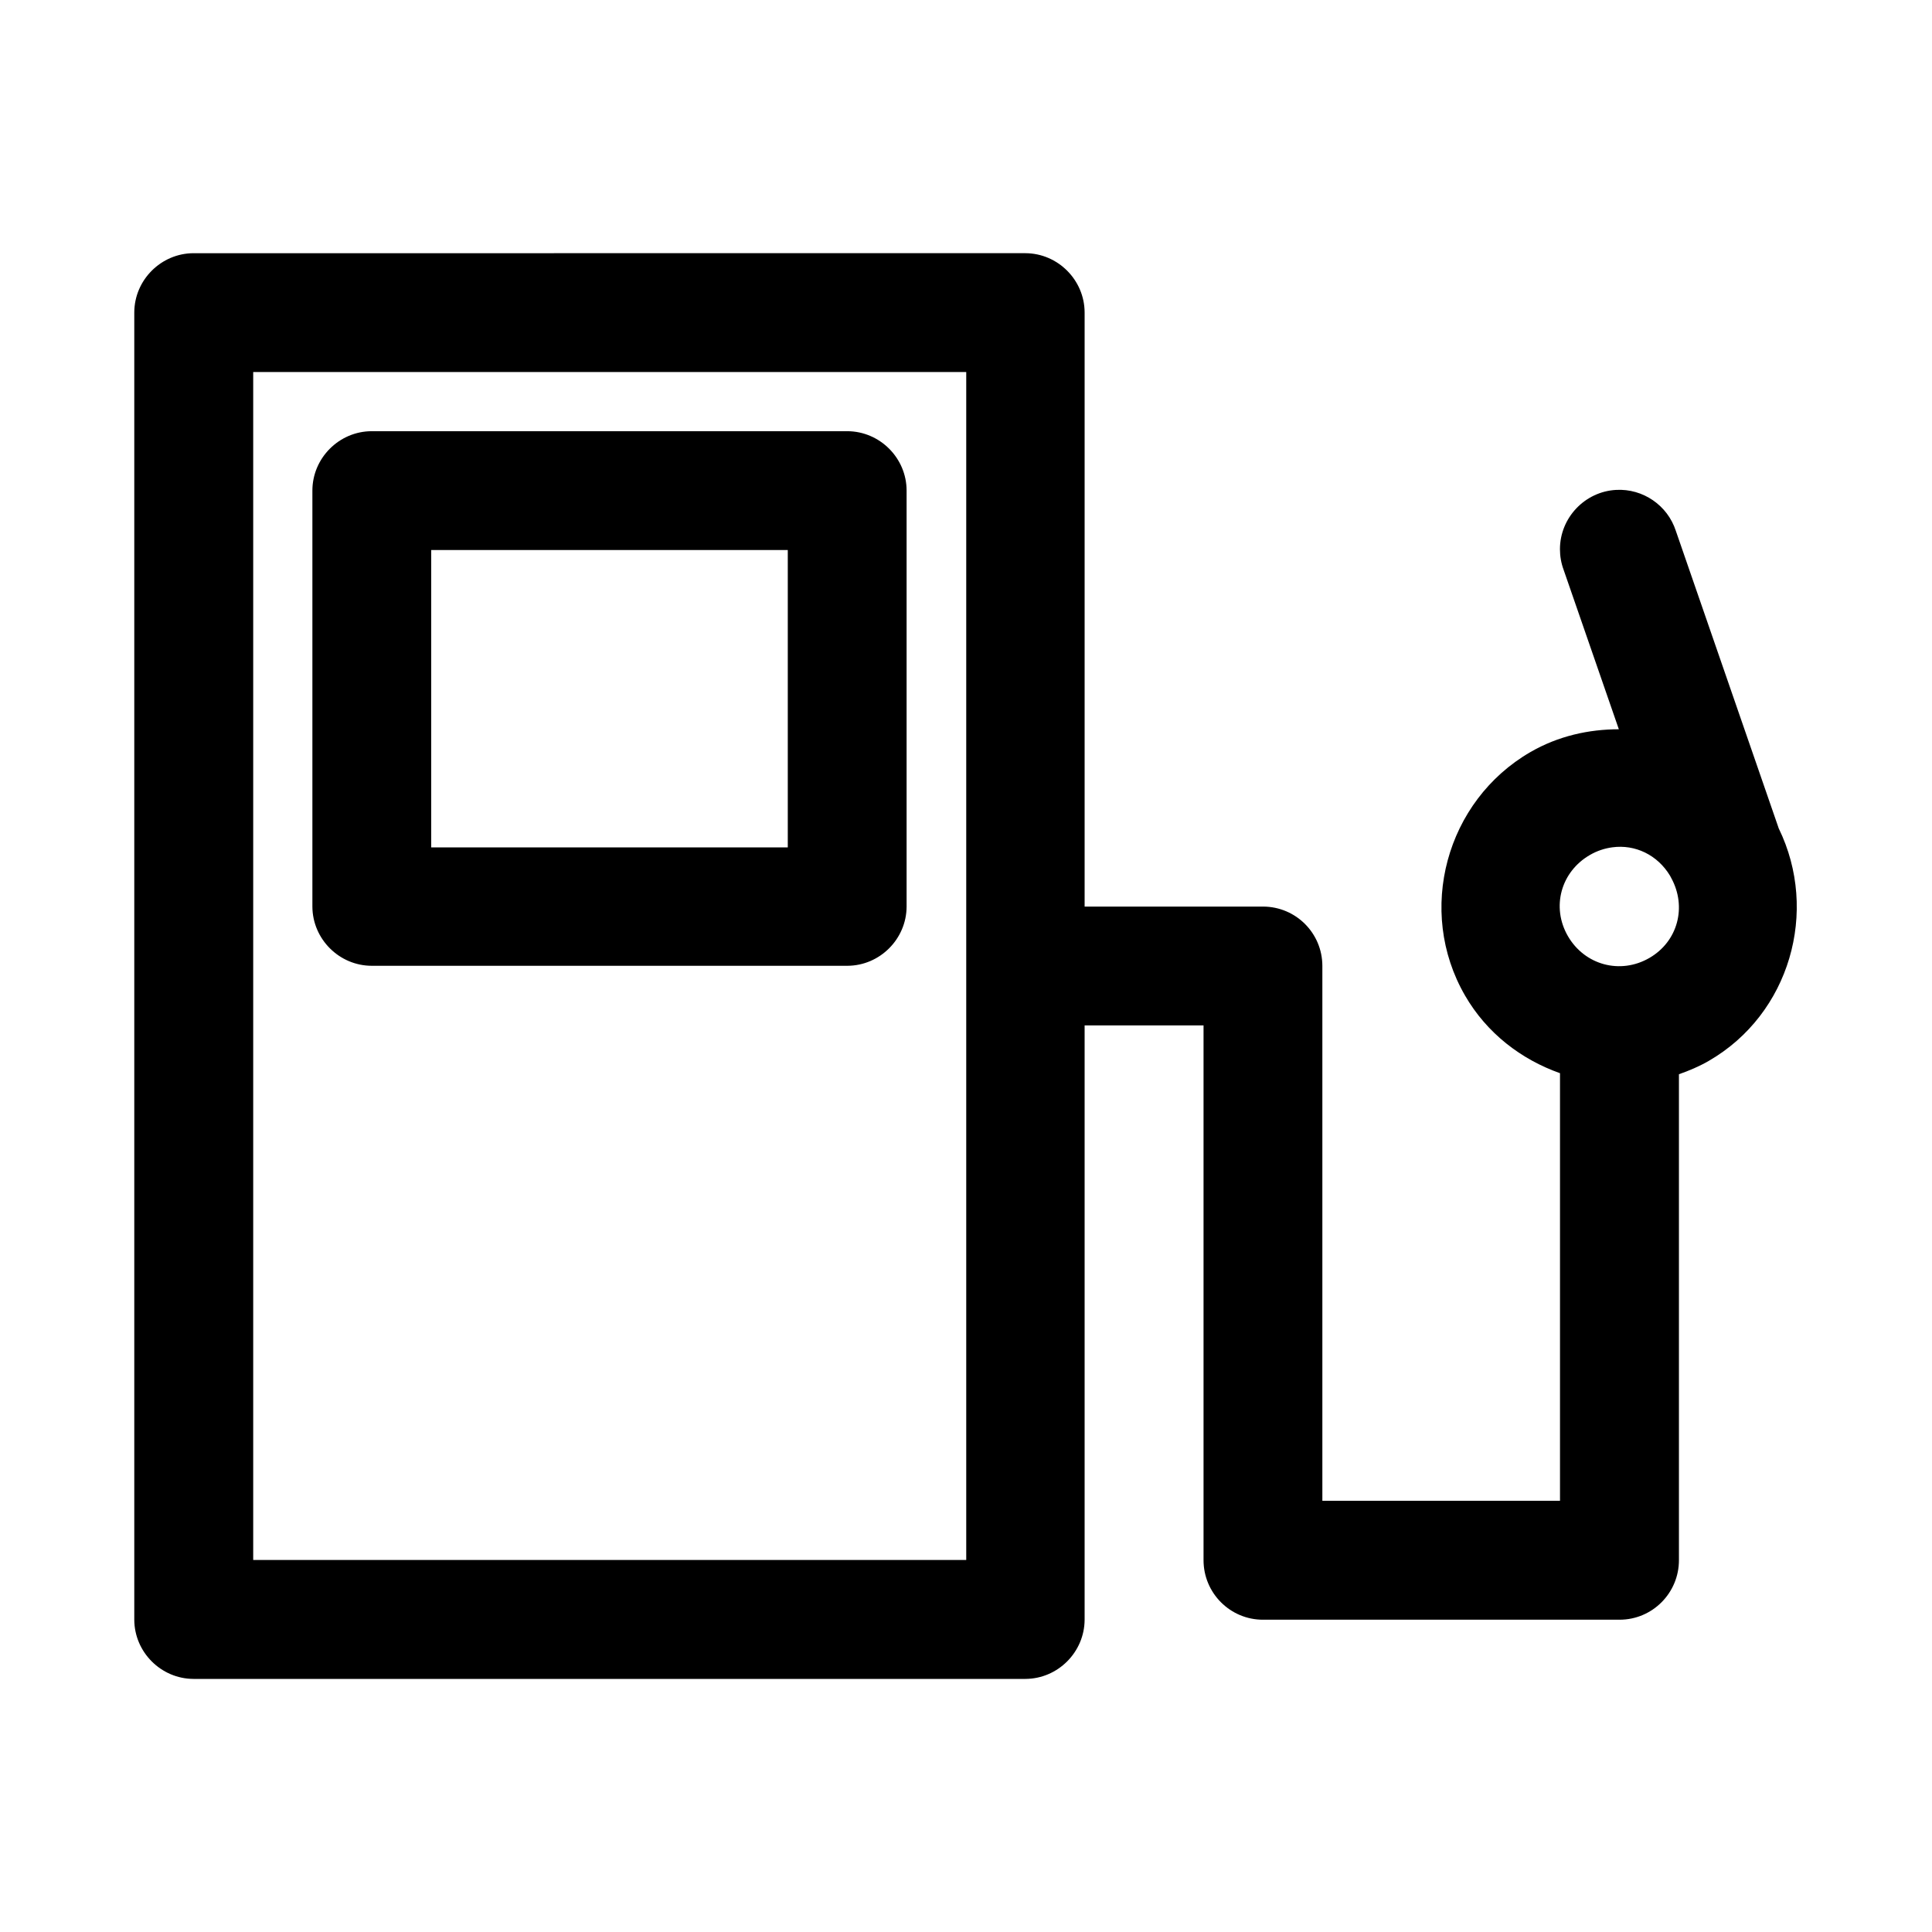 <?xml version="1.0" encoding="UTF-8"?>
<!-- Uploaded to: ICON Repo, www.svgrepo.com, Generator: ICON Repo Mixer Tools -->
<svg fill="#000000" width="800px" height="800px" version="1.1" viewBox="144 144 512 512" xmlns="http://www.w3.org/2000/svg">
 <path d="m195.27 211.1c-8.594 0.035-15.652 7.094-15.684 15.684v346.46c0.031 8.59 7.09 15.652 15.684 15.684h220.48c8.59-0.031 15.648-7.094 15.684-15.684v-157.5h31.516v141.66c-0.035 8.746 7.062 15.875 15.805 15.836h94.496c8.699-0.027 15.719-7.133 15.684-15.836v-128.72c2.699-0.945 5.348-2.059 7.902-3.535 21.477-12.398 29.27-39.641 18.543-61.621-0.008-0.02-0.02-0.043-0.031-0.062-0.02-0.039-0.012-0.09-0.031-0.125l-27.215-78.688c-2.203-6.75-8.715-11.207-15.805-10.824-8.305 0.441-14.895 7.398-14.895 15.719 0 1.852 0.324 3.695 0.965 5.434l14.641 42.281c-7.984 0.004-16.051 1.785-23.402 6.027-22.426 12.953-30.324 42.09-17.371 64.516 5.793 10.043 14.93 16.969 25.18 20.602v113.32h-62.977v-141.79c-0.023-8.656-7.027-15.652-15.684-15.684h-47.32v-157.47c-0.035-8.59-7.094-15.648-15.684-15.684zm15.832 31.492h188.96v314.82h-188.96zm31.492 15.68h-0.066c-8.637 0-15.742 7.106-15.742 15.742v0.066 110.18c0.035 8.613 7.129 15.684 15.742 15.684h0.066 125.98c8.594-0.031 15.652-7.094 15.684-15.684v-110.18-0.066c0-8.613-7.07-15.707-15.684-15.742zm15.68 31.488h94.496v78.812h-94.496zm313.04 78.785c5.977-0.801 11.922 1.965 15.281 7.562 0.098 0.195 0.199 0.395 0.309 0.586 4.164 7.625 1.762 16.812-5.816 21.184-7.691 4.441-17.141 1.883-21.586-5.809-4.438-7.695-1.848-17.055 5.848-21.496 1.922-1.113 3.938-1.758 5.965-2.027z" fill-rule="evenodd"/>
</svg>